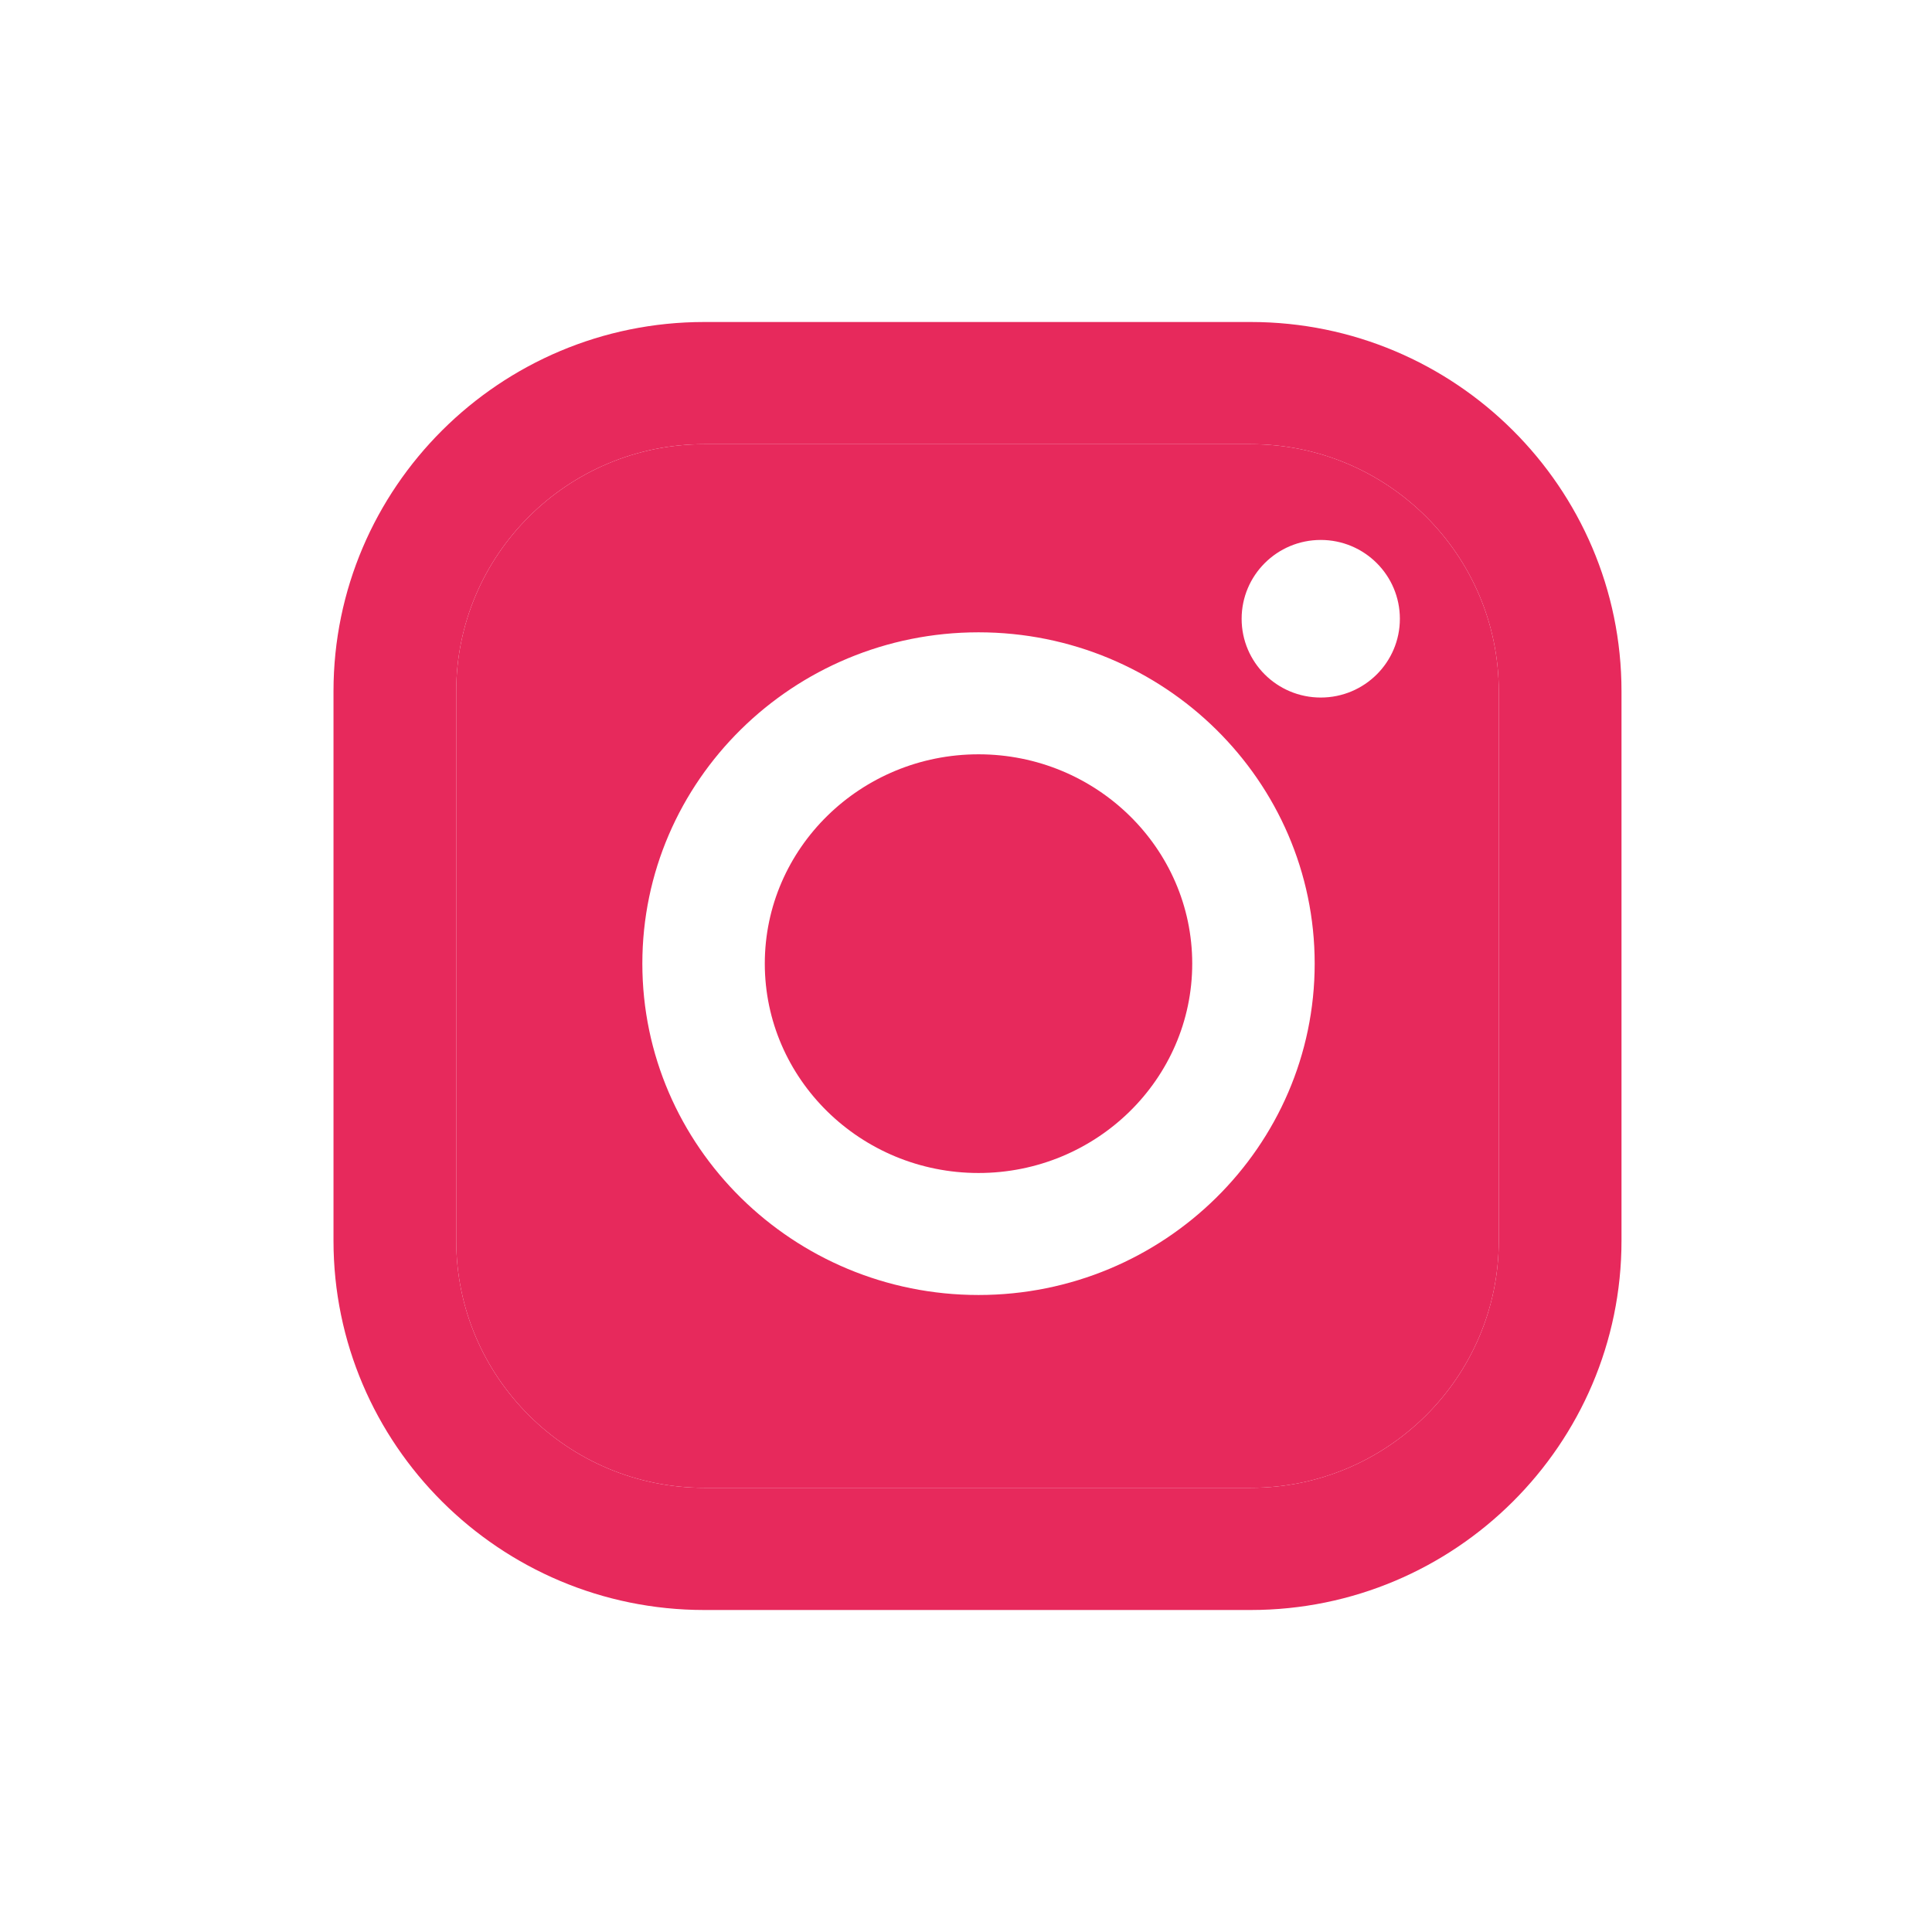 <?xml version="1.0" encoding="UTF-8"?> <svg xmlns="http://www.w3.org/2000/svg" width="21" height="21" viewBox="0 0 21 21" fill="none"><path fill-rule="evenodd" clip-rule="evenodd" d="M3.625 7.514C3.625 5.301 5.433 3.5 7.655 3.5H13.595C15.817 3.5 17.625 5.301 17.625 7.514V13.486C17.625 15.699 15.817 17.5 13.595 17.5H7.655C5.433 17.5 3.625 15.699 3.625 13.486V7.514ZM16.291 13.486C16.291 14.967 15.082 16.172 13.595 16.172H7.655C6.168 16.172 4.959 14.967 4.959 13.486V7.514C4.959 6.033 6.168 4.828 7.655 4.828H13.595C15.082 4.828 16.291 6.033 16.291 7.514V13.486Z" fill="#E7295C"></path><path d="M8.313 10.474C8.313 11.729 9.355 12.75 10.636 12.75C11.917 12.75 12.959 11.729 12.959 10.474C12.959 9.22 11.917 8.199 10.636 8.199C9.355 8.199 8.313 9.22 8.313 10.474Z" fill="#E7295C"></path><path fill-rule="evenodd" clip-rule="evenodd" d="M13.595 16.172C15.082 16.172 16.291 14.967 16.291 13.486V7.514C16.291 6.033 15.082 4.828 13.595 4.828H7.655C6.168 4.828 4.959 6.033 4.959 7.514V13.486C4.959 14.967 6.168 16.172 7.655 16.172H13.595ZM10.636 6.873C8.621 6.873 6.982 8.488 6.982 10.474C6.982 12.46 8.621 14.076 10.636 14.076C12.651 14.076 14.29 12.46 14.29 10.474C14.29 8.488 12.651 6.873 10.636 6.873ZM15.216 6.726C15.216 7.199 14.831 7.582 14.356 7.582C13.881 7.582 13.496 7.199 13.496 6.726C13.496 6.253 13.881 5.869 14.356 5.869C14.831 5.869 15.216 6.253 15.216 6.726Z" fill="#E7295C"></path></svg> 
